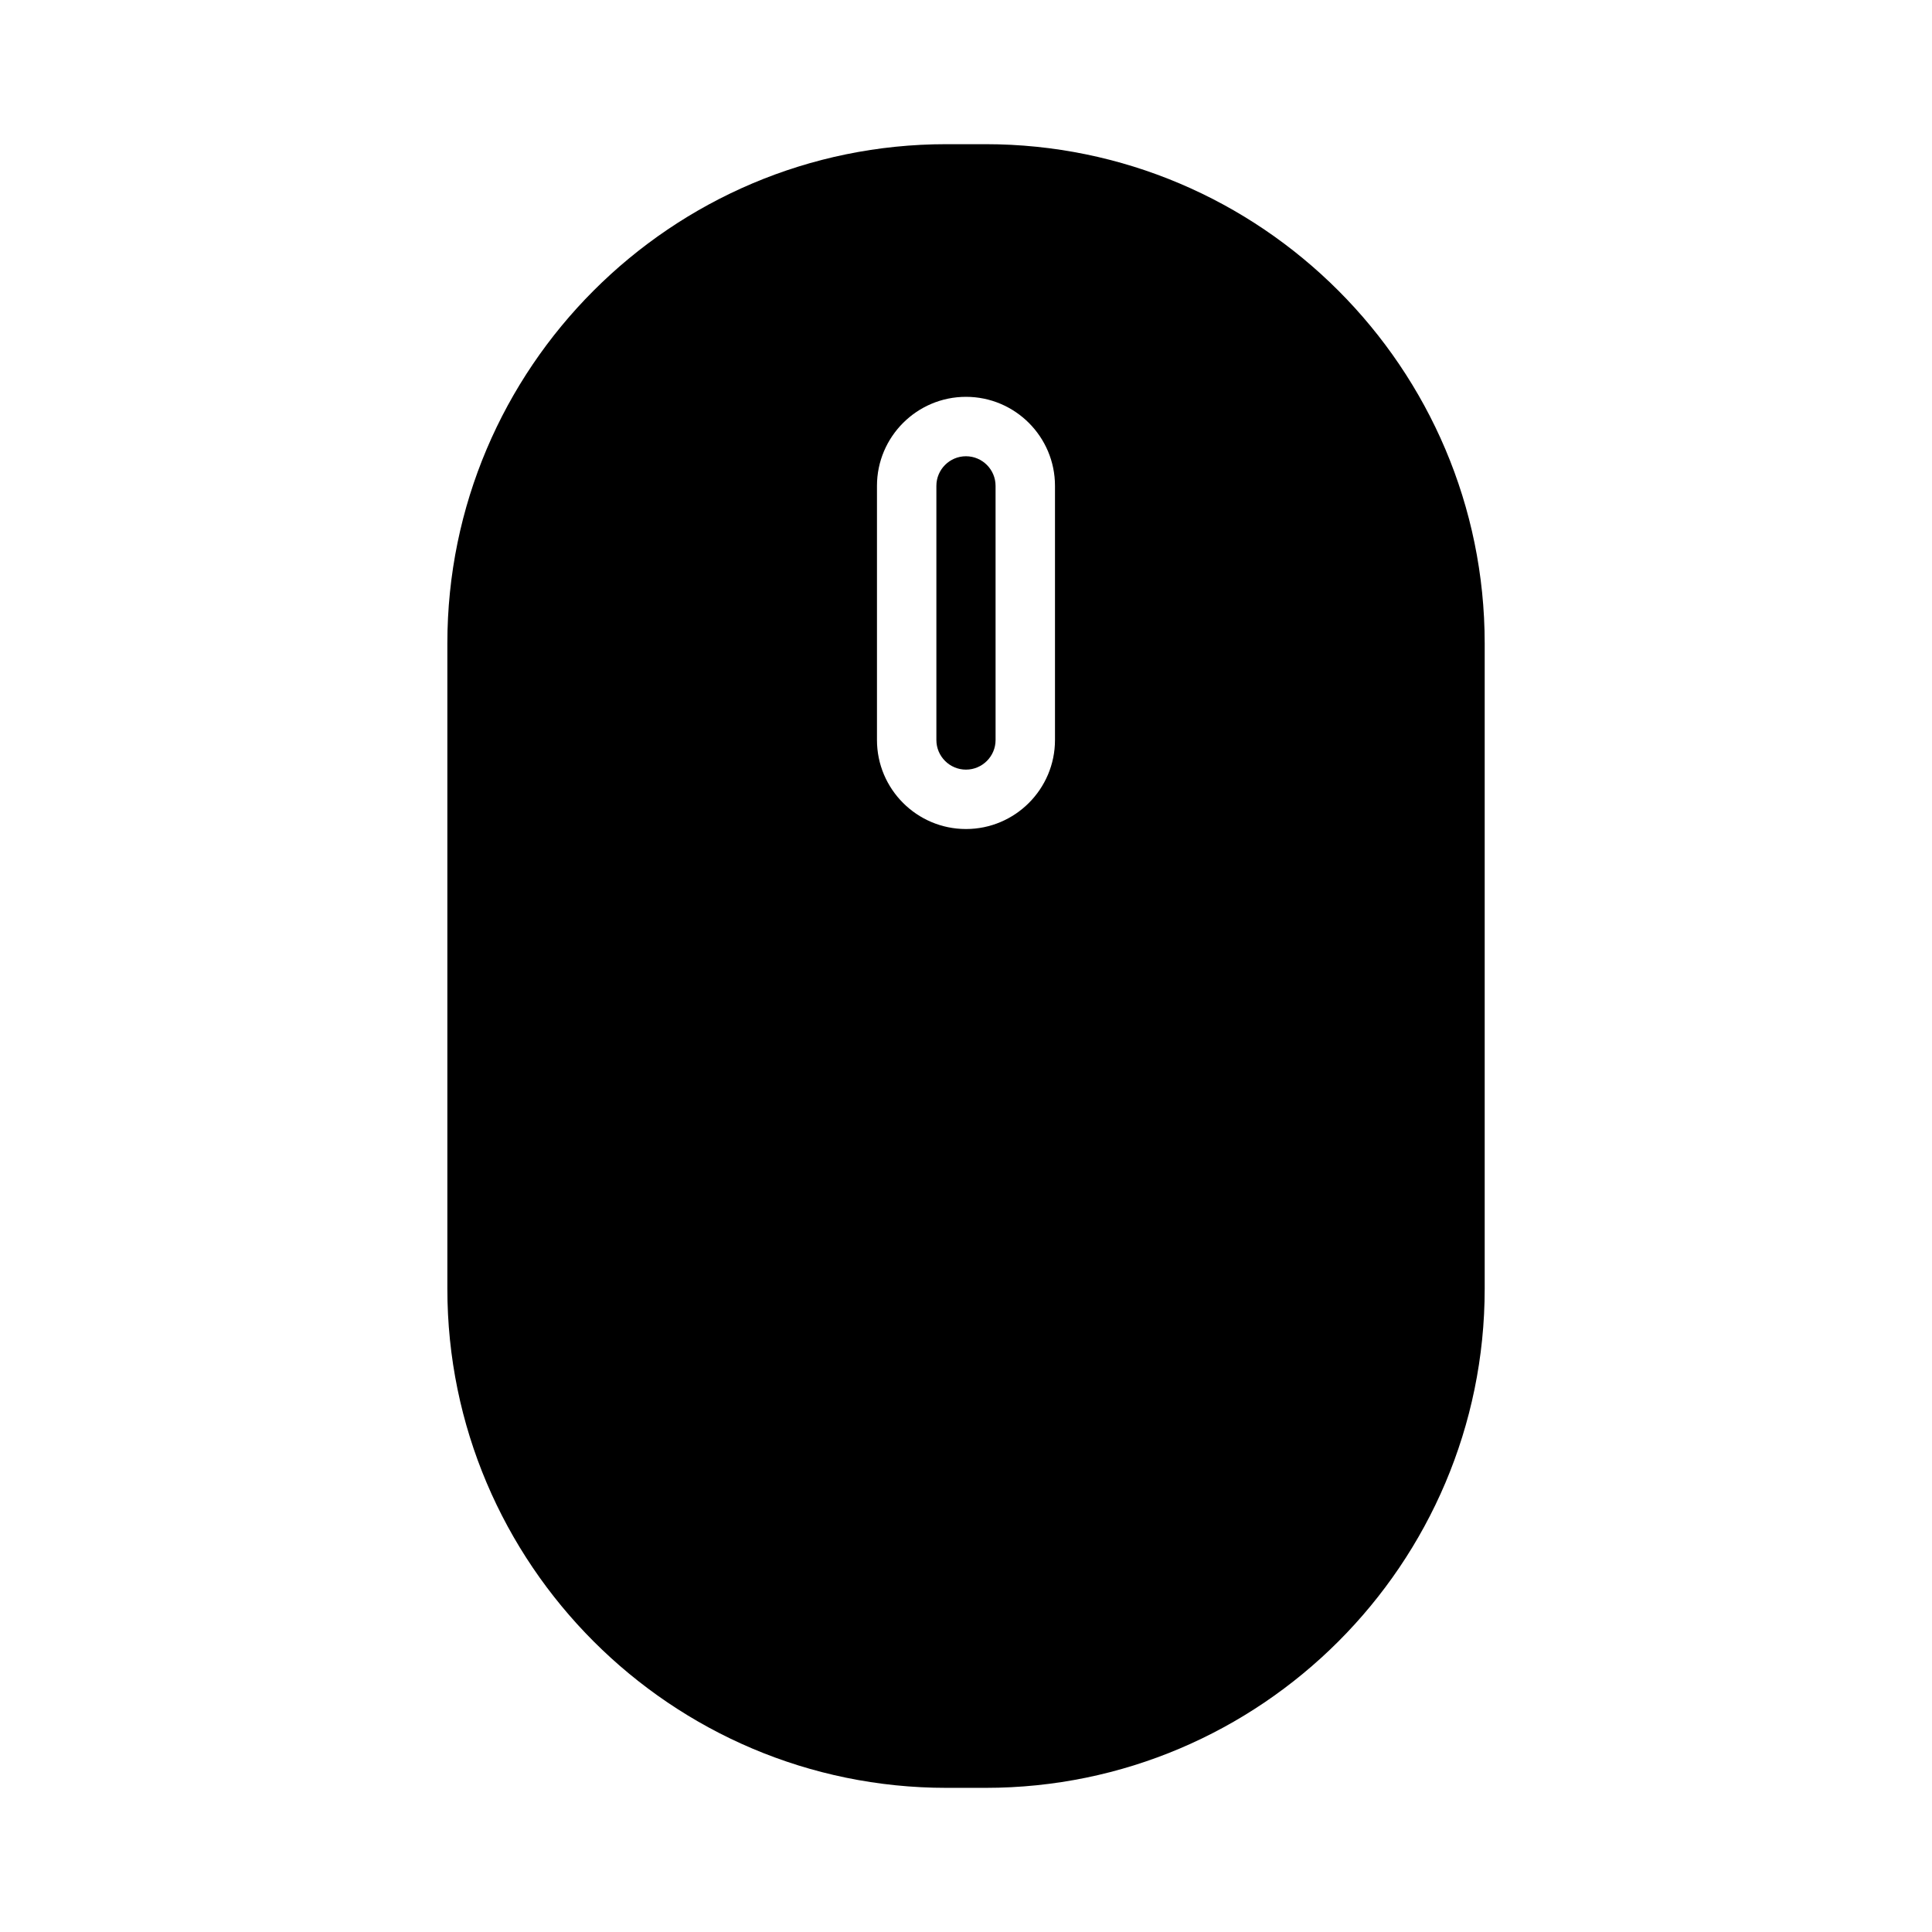<?xml version="1.0" encoding="UTF-8"?>
<!-- Uploaded to: SVG Repo, www.svgrepo.com, Generator: SVG Repo Mixer Tools -->
<svg fill="#000000" width="800px" height="800px" version="1.1" viewBox="144 144 512 512" xmlns="http://www.w3.org/2000/svg">
 <g>
  <path d="m399.99 264.91c-4.32 0-7.84 3.519-7.84 7.848v67.352c0 4.324 3.519 7.848 7.84 7.848 4.324 0 7.848-3.519 7.848-7.848l-0.004-67.355c0-4.324-3.519-7.844-7.844-7.844z"/>
  <path d="m405.16 182.21h-10.355c-72.926 0-132.25 59.34-132.25 132.27v171.05c0 72.926 59.336 132.27 132.27 132.27h10.363c72.926 0 132.27-59.34 132.27-132.27v-171.05c-0.02-72.93-59.355-132.27-132.29-132.27zm18.422 157.9c0 13.004-10.578 23.59-23.59 23.59-13 0-23.586-10.578-23.586-23.59v-67.355c0-13.004 10.586-23.59 23.586-23.59 13.012 0 23.59 10.578 23.59 23.59z"/>
 </g>
</svg>